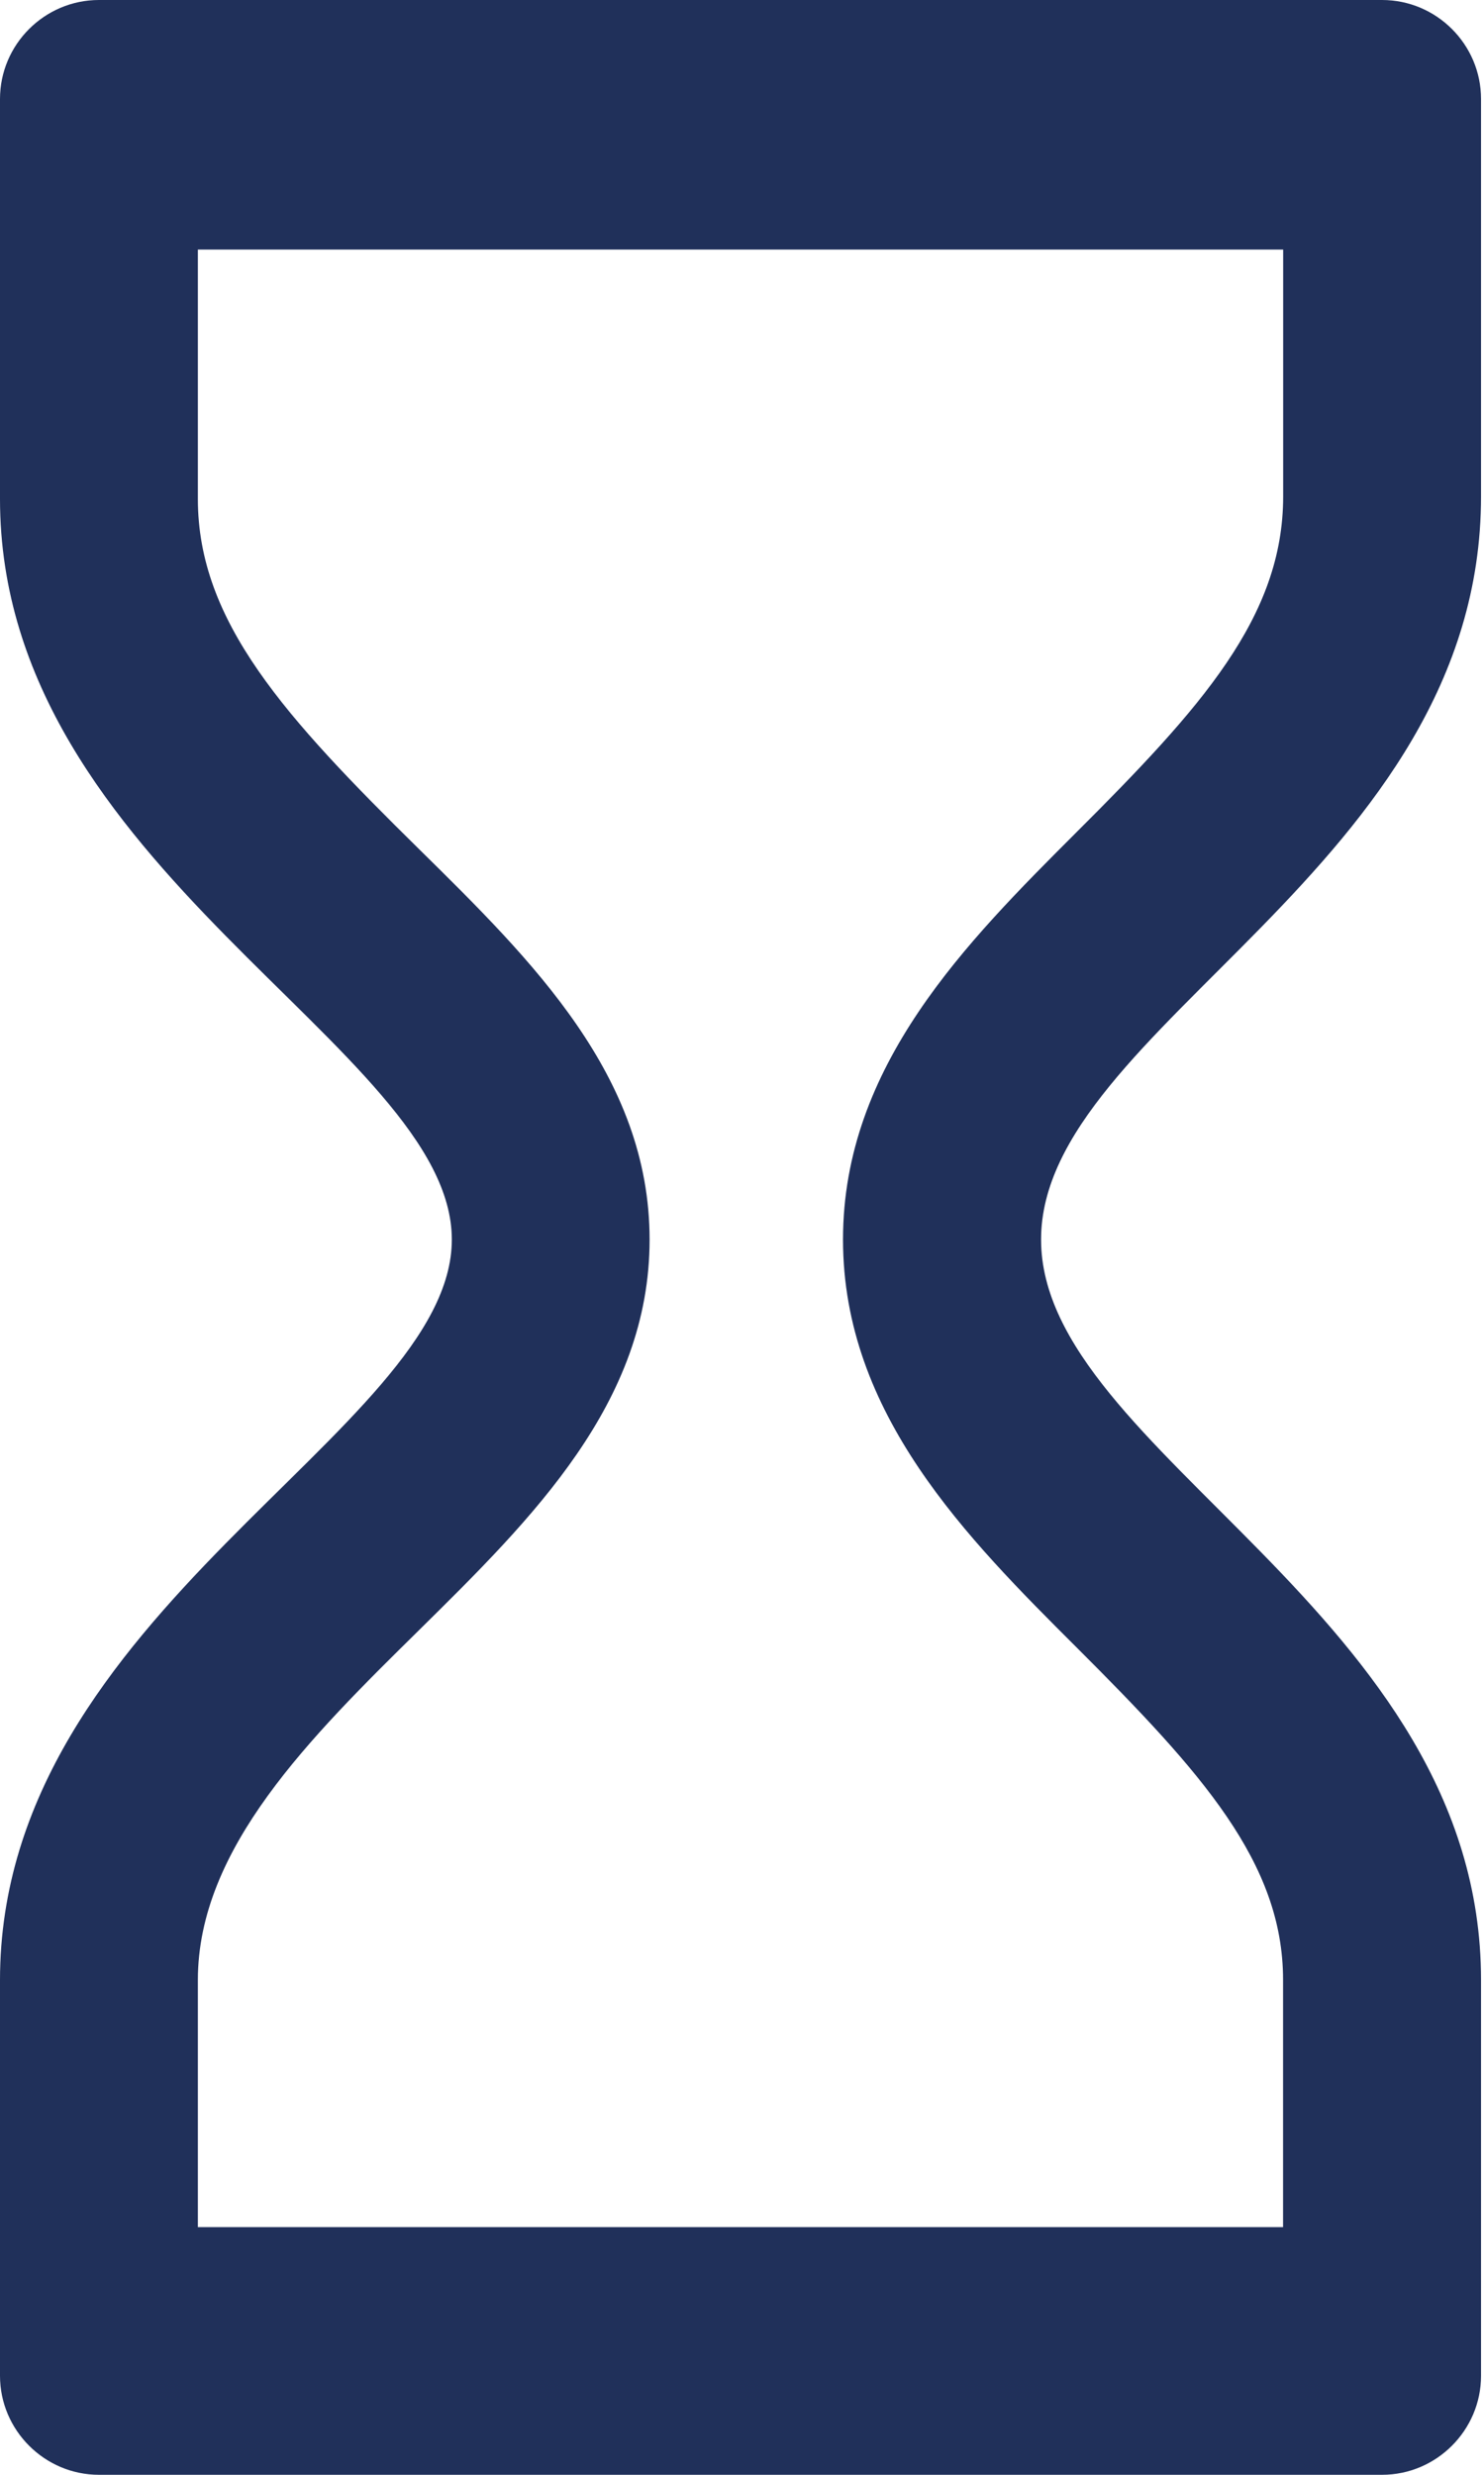 <?xml version="1.0" encoding="utf-8"?>
<!-- Generator: Adobe Illustrator 15.0.0, SVG Export Plug-In . SVG Version: 6.00 Build 0)  -->
<!DOCTYPE svg PUBLIC "-//W3C//DTD SVG 1.1//EN" "http://www.w3.org/Graphics/SVG/1.1/DTD/svg11.dtd">
<svg version="1.1" id="Layer_1" xmlns="http://www.w3.org/2000/svg" xmlns:xlink="http://www.w3.org/1999/xlink" x="0px" y="0px"
	 width="15px" height="25px" viewBox="0 0 15 25" enable-background="new 0 0 15 25" xml:space="preserve">
<g>
	<defs>
		<rect id="SVGID_1_" width="14.97" height="25"/>
	</defs>
	<clipPath id="SVGID_2_">
		<use xlink:href="#SVGID_1_"  overflow="visible"/>
	</clipPath>
	<path clip-path="url(#SVGID_2_)" fill="#20305A" d="M14.97,5.015V1c0-0.551-0.45-1-1-1H1C0.45,0,0,0.449,0,1v4.041
		c0,3.737,4.567,5.543,4.567,7.481C4.567,14.459,0,16.271,0,20.002V24c0,0.549,0.45,1,1,1h0.906h11.244h0.82c0.55,0,1-0.451,1-1
		v-3.999c0-3.707-4.447-5.323-4.447-7.479C10.522,10.366,14.97,8.772,14.97,5.015 M8.521,12.522c0,1.762,1.255,3.017,2.364,4.123
		c1.259,1.257,2.084,2.17,2.084,3.355v2.498H2v-2.497c0-1.33,1.137-2.452,2.238-3.536c1.145-1.129,2.328-2.296,2.328-3.943
		c0-1.649-1.183-2.815-2.327-3.941C2.887,7.25,2,6.283,2,5.041v-2.52H12.97v2.494c0,1.217-0.829,2.136-2.095,3.398
		C9.773,9.515,8.521,10.763,8.521,12.522"/>
</g>
</svg>
